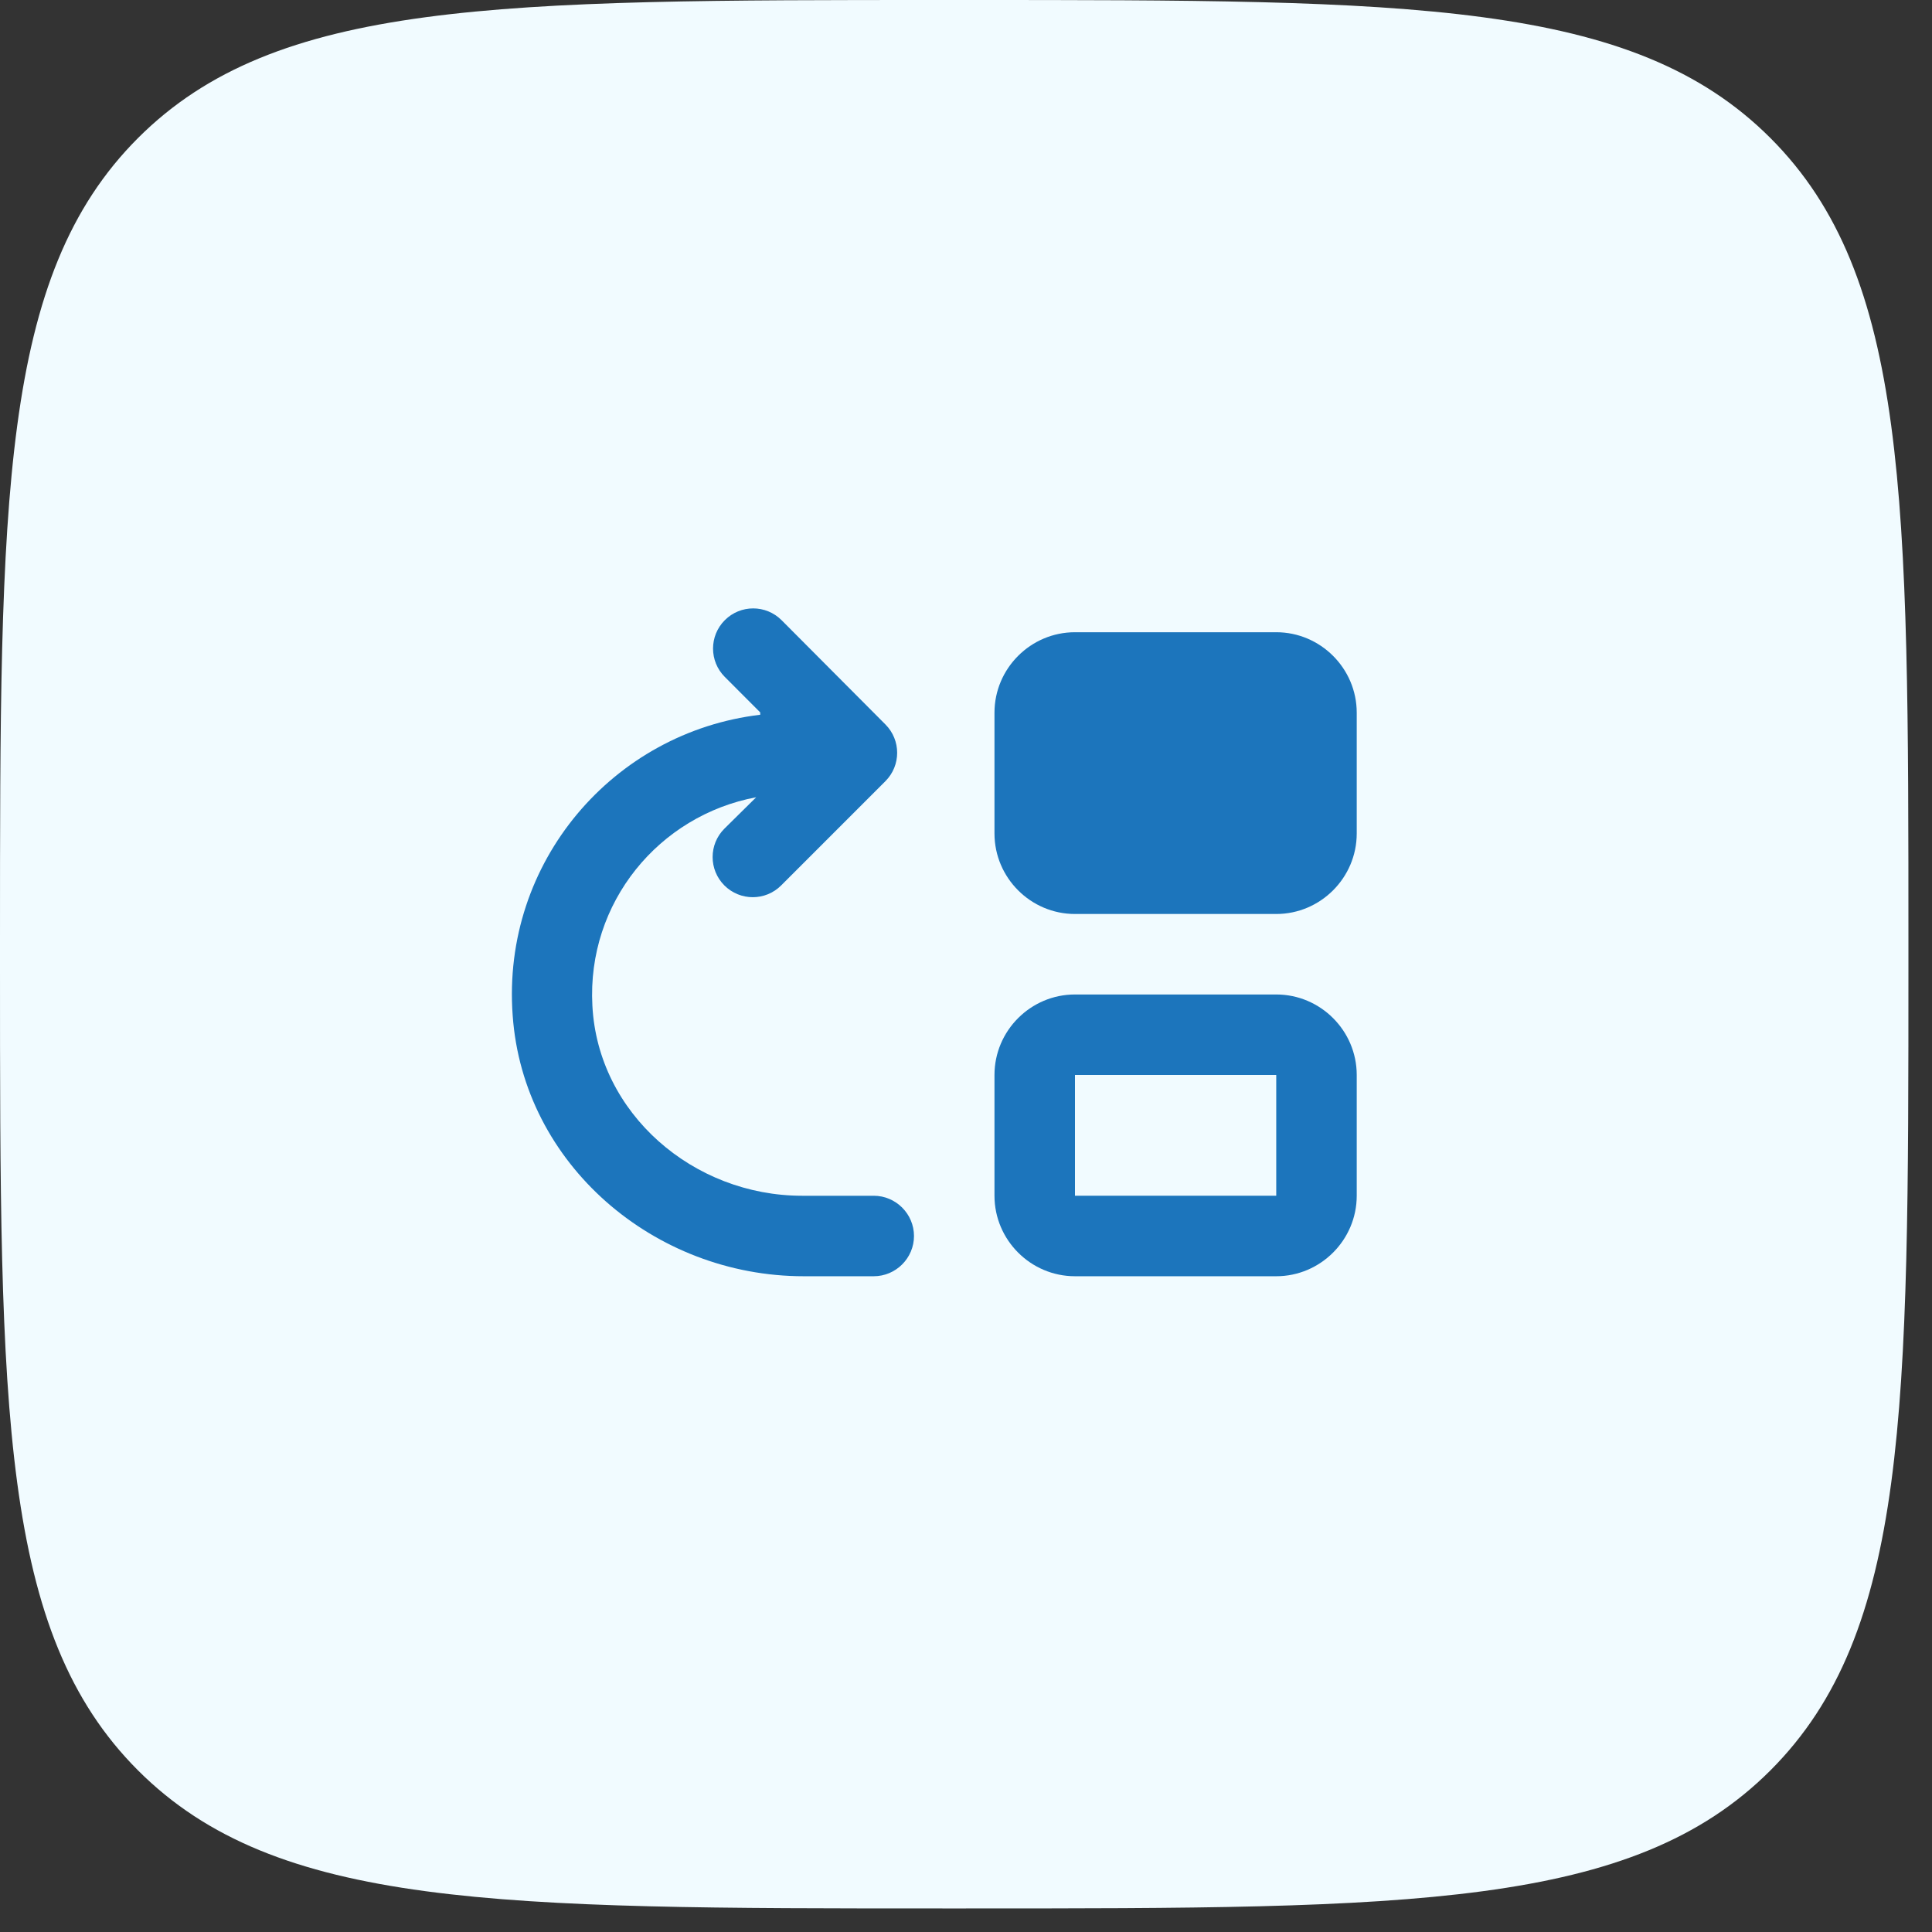 <svg width="50" height="50" viewBox="0 0 50 50" fill="none" xmlns="http://www.w3.org/2000/svg">
<rect x="0" y="0" width="50" height="50" fill="#333333" stroke="none"/>
<path d="M0 24.39C0 12.893 0 7.144 3.572 3.572C7.144 0 12.893 0 24.39 0H25C36.498 0 42.246 0 45.818 3.572C49.39 7.144 49.39 12.893 49.39 24.39V25C49.39 36.498 49.39 42.246 45.818 45.818C42.246 49.39 36.498 49.39 25 49.39H24.39C12.893 49.39 7.144 49.39 3.572 45.818C0 42.246 0 36.498 0 25V24.39Z" fill="#F1FBFF"/>
<path d="M33.029 16.362H27.82C26.674 16.362 25.737 17.299 25.737 18.445V21.57C25.737 22.716 26.674 23.654 27.82 23.654H33.029C34.174 23.654 35.112 22.716 35.112 21.57V18.445C35.112 17.299 34.174 16.362 33.029 16.362Z" fill="#1C75BC"/>
<path d="M25.737 27.82V30.945C25.737 32.091 26.674 33.029 27.82 33.029H33.029C34.174 33.029 35.112 32.091 35.112 30.945V27.82C35.112 26.674 34.174 25.737 33.029 25.737H27.82C26.674 25.737 25.737 26.674 25.737 27.82ZM33.029 30.945H27.82V27.82H33.029V30.945Z" fill="#1C75BC"/>
<path d="M15.331 26.029C15.185 23.352 17.06 21.102 19.57 20.633L18.747 21.446C18.341 21.852 18.341 22.508 18.747 22.915C19.154 23.321 19.81 23.321 20.216 22.915L22.914 20.217C23.32 19.811 23.32 19.154 22.914 18.748L20.227 16.05C19.82 15.644 19.164 15.644 18.758 16.05C18.352 16.456 18.352 17.113 18.758 17.519L19.674 18.436V18.498C15.883 18.946 12.976 22.3 13.268 26.279C13.539 30.133 16.935 33.029 20.799 33.029H22.612C23.185 33.029 23.654 32.56 23.654 31.988C23.654 31.415 23.185 30.946 22.612 30.946H20.758C17.945 30.946 15.476 28.821 15.331 26.029Z" fill="#1C75BC"/>
</svg>
